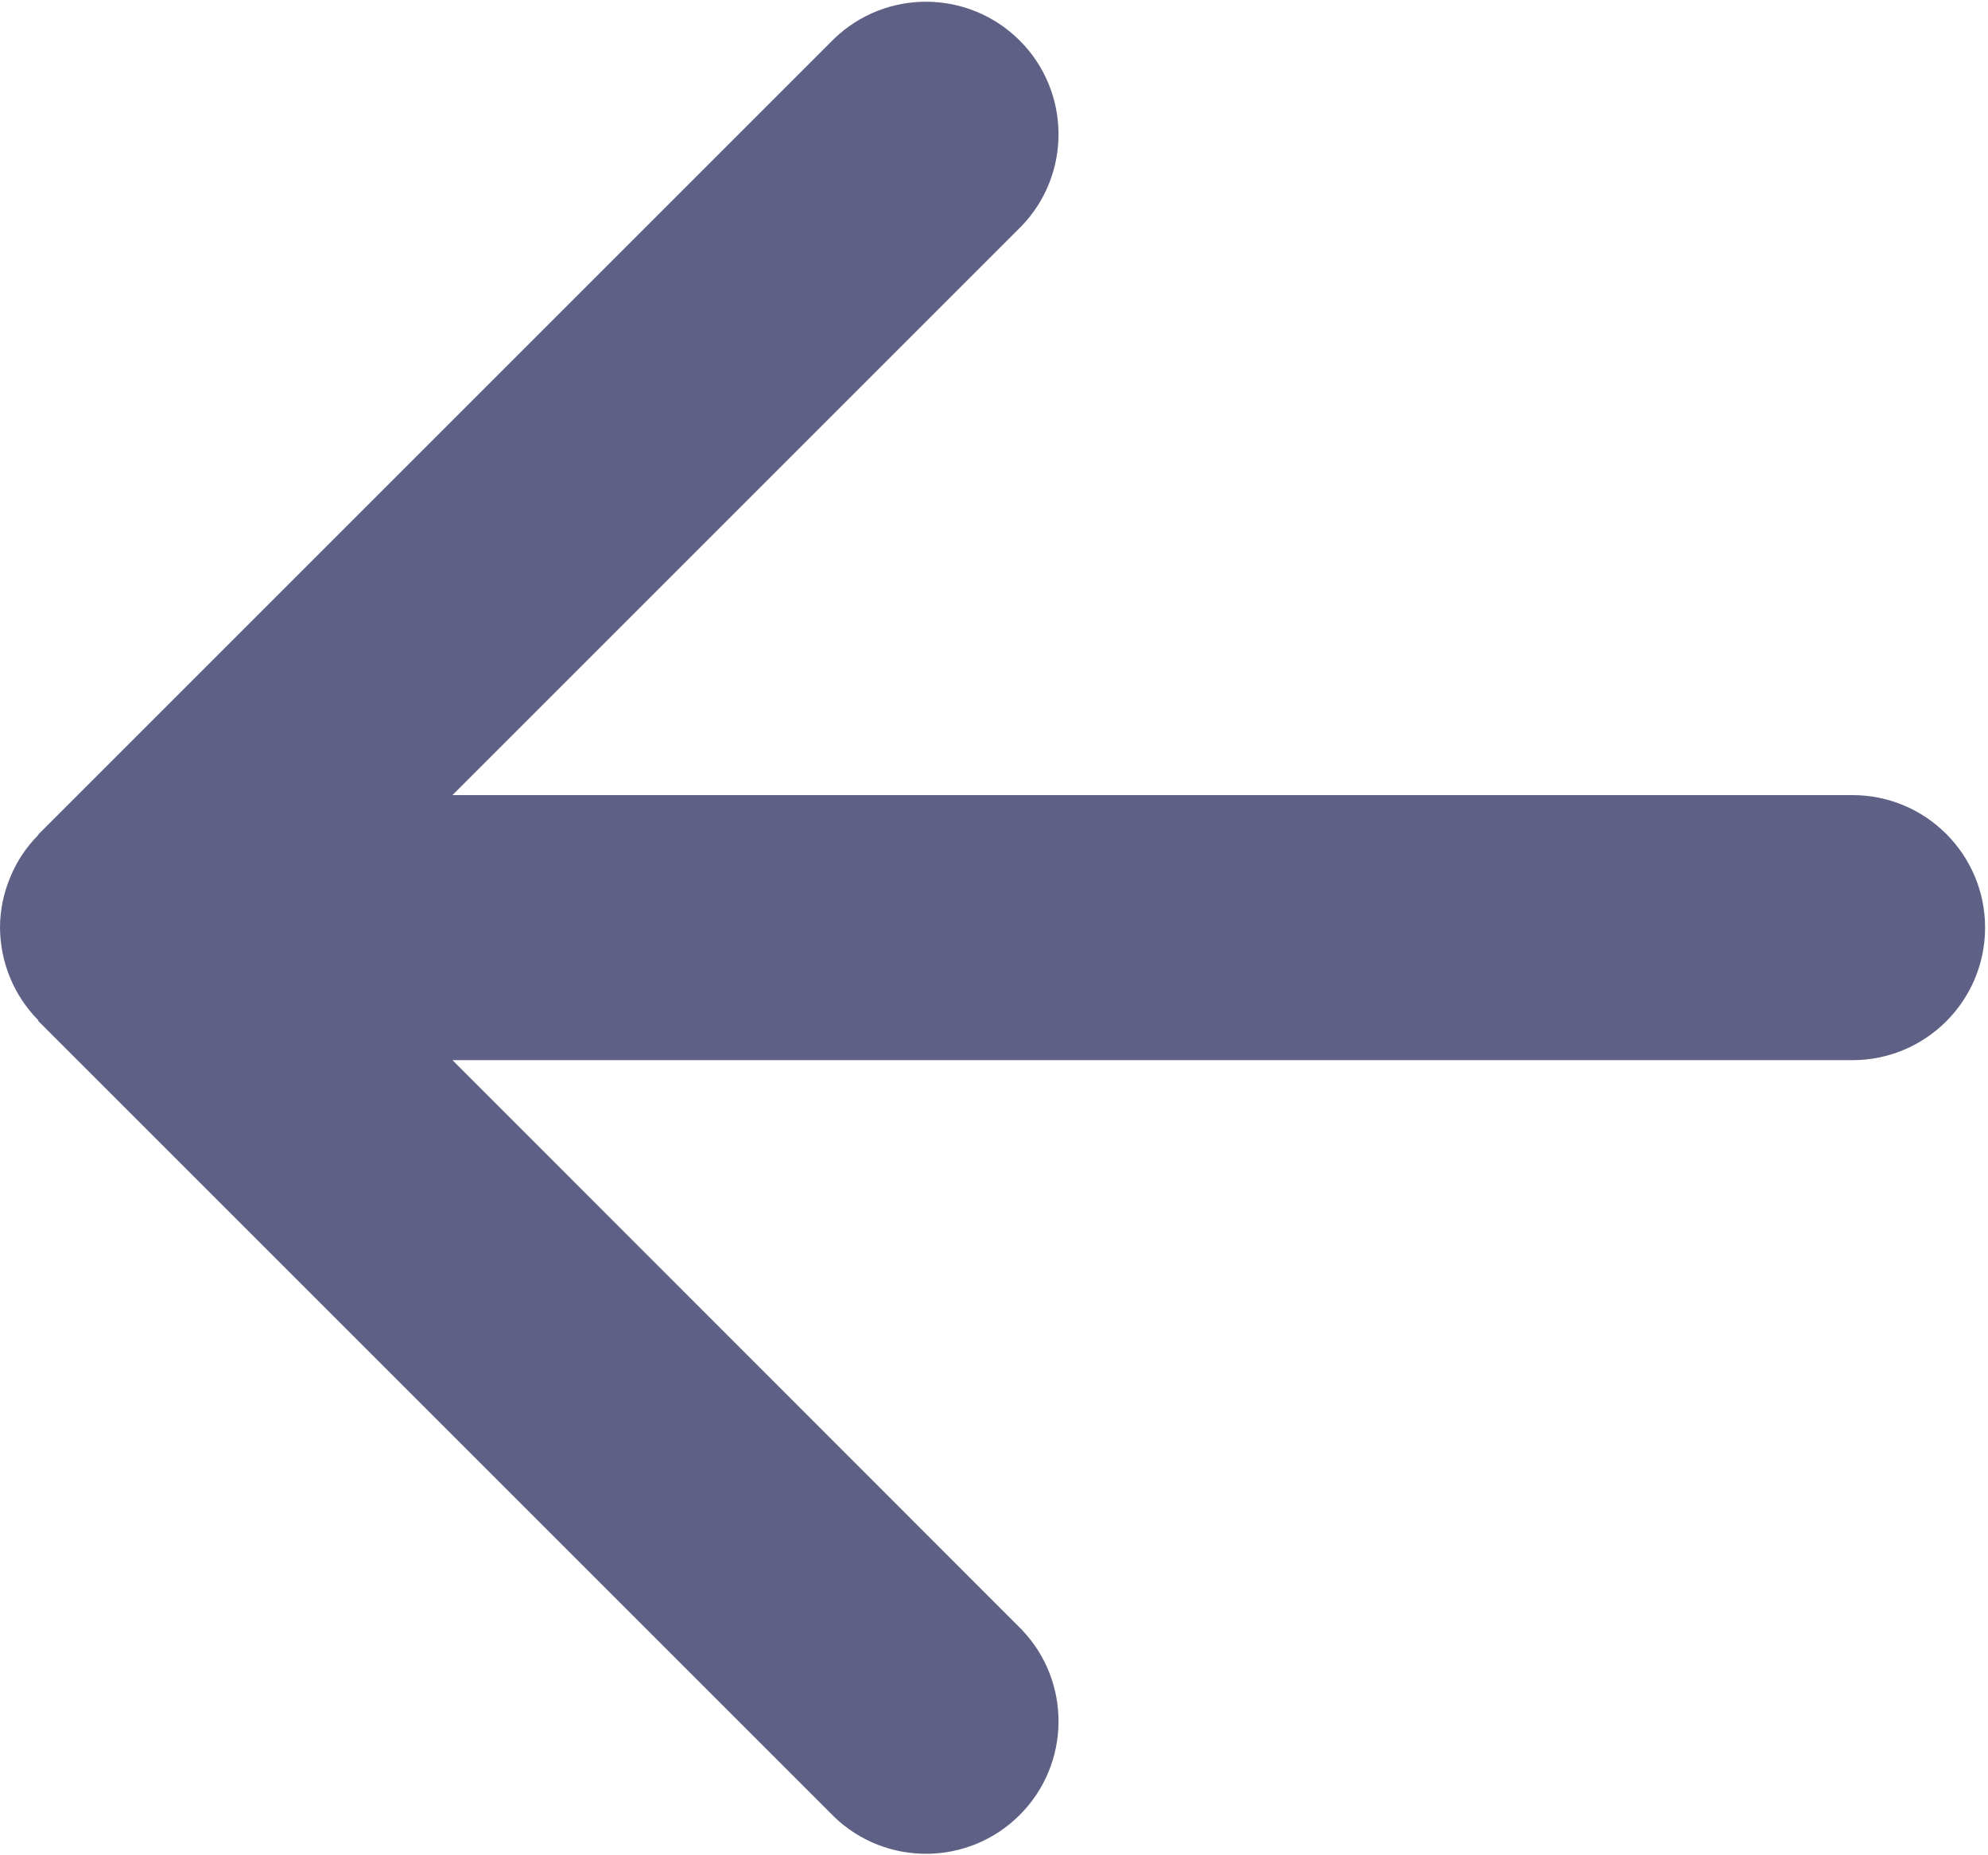 <?xml version="1.0" encoding="UTF-8"?>
<svg width="15px" height="14px" viewBox="0 0 15 14" version="1.1" xmlns="http://www.w3.org/2000/svg" xmlns:xlink="http://www.w3.org/1999/xlink">
    <title>FC01BB78-0544-4535-95FA-19FB47C5B26E</title>
    <g id="Mockup-sito" stroke="none" stroke-width="1" fill="none" fill-rule="evenodd">
        <g id="Torna-indietro" transform="translate(-144, -115)" fill="#5E6085" fill-rule="nonzero">
            <g id="460319" transform="translate(144, 115)">
                <path d="M0.286,7.696 L0.292,7.708 L6.292,13.708 C6.684,14.087 7.308,14.082 7.694,13.696 C8.08,13.31 8.085,12.686 7.706,12.294 L3.414,8 L13.978,8 C14.53,8 14.978,7.552 14.978,7 C14.978,6.448 14.53,6 13.978,6 L3.414,6 L7.706,1.708 C8.085,1.316 8.08,0.692 7.694,0.306 C7.308,-0.08 6.684,-0.085 6.292,0.294 L0.292,6.294 L0.286,6.304 C0.197,6.394 0.126,6.501 0.078,6.618 C0.027,6.739 -3.6000154e-09,6.869 -3.6000154e-09,7 C0.002,7.263 0.105,7.511 0.286,7.696 Z" id="Path"></path>
            </g>
        </g>
    </g>
</svg>